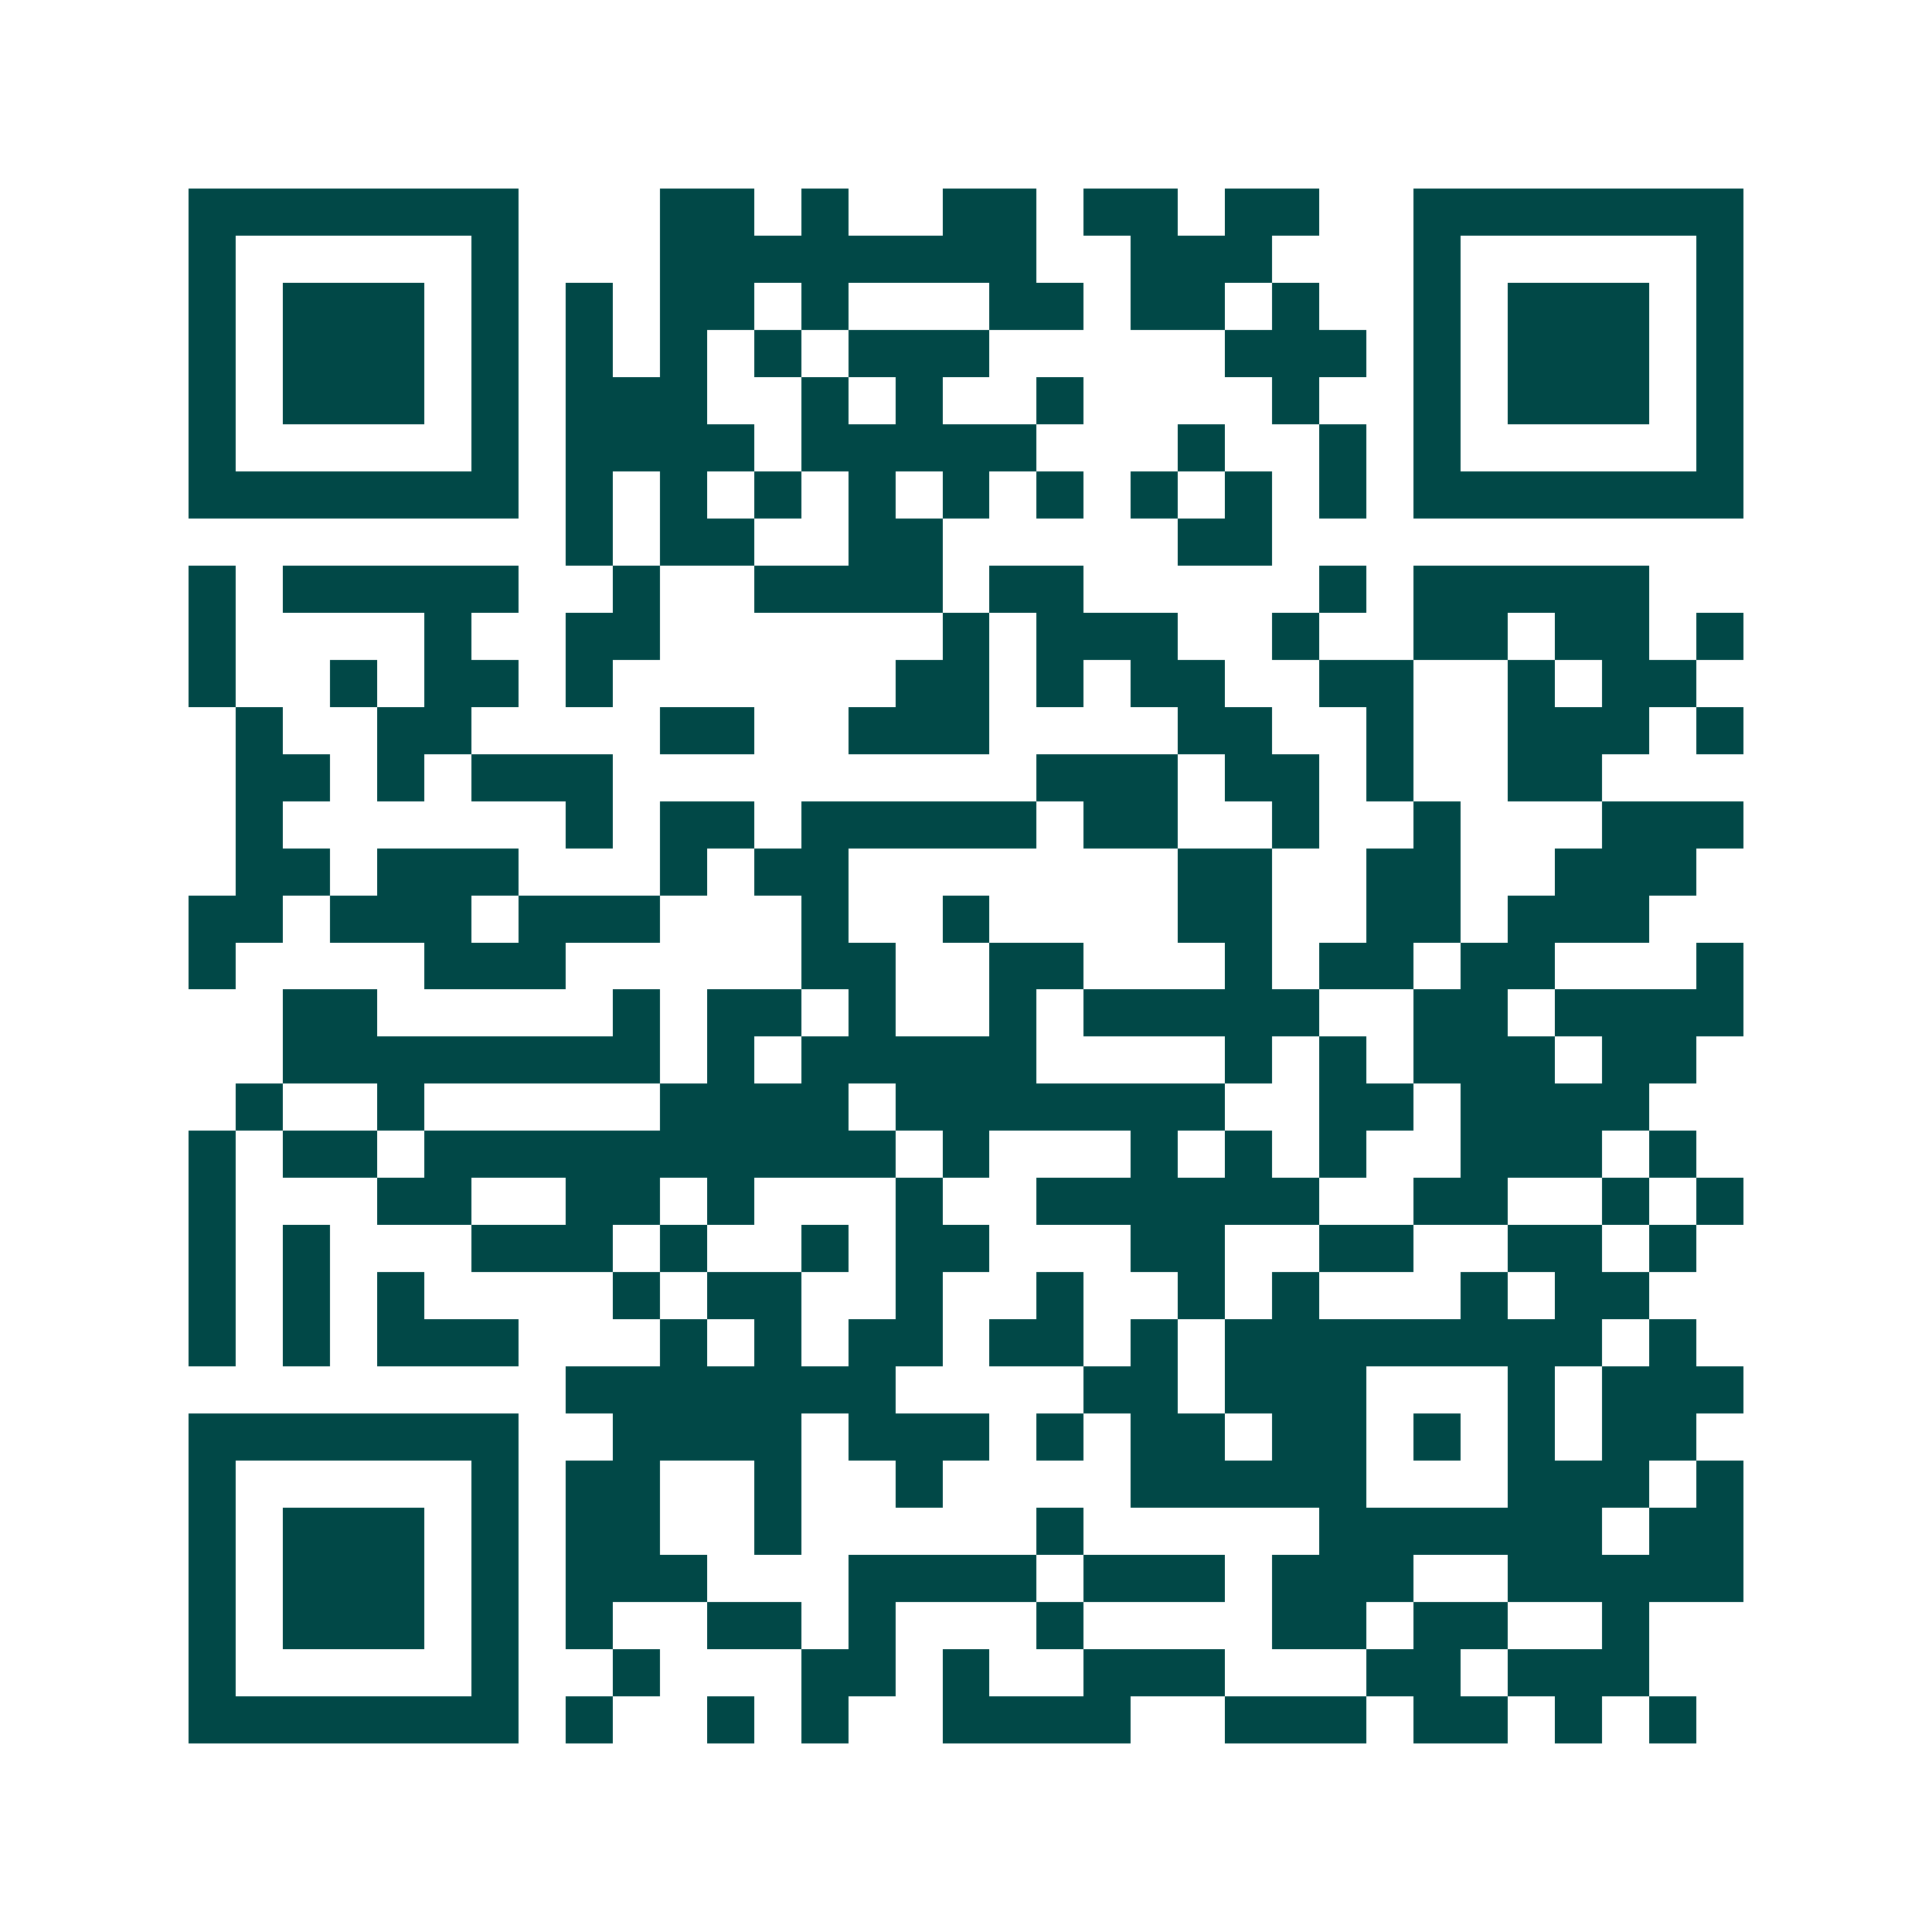 <svg xmlns="http://www.w3.org/2000/svg" width="200" height="200" viewBox="0 0 41 41" shape-rendering="crispEdges"><path fill="#ffffff" d="M0 0h41v41H0z"/><path stroke="#014847" d="M4 4.5h7m3 0h2m1 0h1m2 0h2m1 0h2m1 0h2m2 0h7M4 5.5h1m5 0h1m3 0h8m2 0h3m3 0h1m5 0h1M4 6.5h1m1 0h3m1 0h1m1 0h1m1 0h2m1 0h1m3 0h2m1 0h2m1 0h1m2 0h1m1 0h3m1 0h1M4 7.5h1m1 0h3m1 0h1m1 0h1m1 0h1m1 0h1m1 0h3m5 0h3m1 0h1m1 0h3m1 0h1M4 8.5h1m1 0h3m1 0h1m1 0h3m2 0h1m1 0h1m2 0h1m4 0h1m2 0h1m1 0h3m1 0h1M4 9.5h1m5 0h1m1 0h4m1 0h5m3 0h1m2 0h1m1 0h1m5 0h1M4 10.5h7m1 0h1m1 0h1m1 0h1m1 0h1m1 0h1m1 0h1m1 0h1m1 0h1m1 0h1m1 0h7M12 11.5h1m1 0h2m2 0h2m5 0h2M4 12.5h1m1 0h5m2 0h1m2 0h4m1 0h2m5 0h1m1 0h5M4 13.5h1m4 0h1m2 0h2m6 0h1m1 0h3m2 0h1m2 0h2m1 0h2m1 0h1M4 14.5h1m2 0h1m1 0h2m1 0h1m6 0h2m1 0h1m1 0h2m2 0h2m2 0h1m1 0h2M5 15.5h1m2 0h2m4 0h2m2 0h3m4 0h2m2 0h1m2 0h3m1 0h1M5 16.5h2m1 0h1m1 0h3m9 0h3m1 0h2m1 0h1m2 0h2M5 17.5h1m6 0h1m1 0h2m1 0h5m1 0h2m2 0h1m2 0h1m3 0h3M5 18.5h2m1 0h3m3 0h1m1 0h2m7 0h2m2 0h2m2 0h3M4 19.5h2m1 0h3m1 0h3m3 0h1m2 0h1m4 0h2m2 0h2m1 0h3M4 20.5h1m4 0h3m5 0h2m2 0h2m3 0h1m1 0h2m1 0h2m3 0h1M6 21.5h2m5 0h1m1 0h2m1 0h1m2 0h1m1 0h5m2 0h2m1 0h4M6 22.5h8m1 0h1m1 0h5m4 0h1m1 0h1m1 0h3m1 0h2M5 23.5h1m2 0h1m5 0h4m1 0h7m2 0h2m1 0h4M4 24.5h1m1 0h2m1 0h10m1 0h1m3 0h1m1 0h1m1 0h1m2 0h3m1 0h1M4 25.5h1m3 0h2m2 0h2m1 0h1m3 0h1m2 0h6m2 0h2m2 0h1m1 0h1M4 26.5h1m1 0h1m3 0h3m1 0h1m2 0h1m1 0h2m3 0h2m2 0h2m2 0h2m1 0h1M4 27.5h1m1 0h1m1 0h1m4 0h1m1 0h2m2 0h1m2 0h1m2 0h1m1 0h1m3 0h1m1 0h2M4 28.5h1m1 0h1m1 0h3m3 0h1m1 0h1m1 0h2m1 0h2m1 0h1m1 0h8m1 0h1M12 29.5h7m4 0h2m1 0h3m3 0h1m1 0h3M4 30.5h7m2 0h4m1 0h3m1 0h1m1 0h2m1 0h2m1 0h1m1 0h1m1 0h2M4 31.5h1m5 0h1m1 0h2m2 0h1m2 0h1m4 0h5m3 0h3m1 0h1M4 32.5h1m1 0h3m1 0h1m1 0h2m2 0h1m5 0h1m5 0h6m1 0h2M4 33.5h1m1 0h3m1 0h1m1 0h3m3 0h4m1 0h3m1 0h3m2 0h5M4 34.5h1m1 0h3m1 0h1m1 0h1m2 0h2m1 0h1m3 0h1m4 0h2m1 0h2m2 0h1M4 35.5h1m5 0h1m2 0h1m3 0h2m1 0h1m2 0h3m3 0h2m1 0h3M4 36.5h7m1 0h1m2 0h1m1 0h1m2 0h4m2 0h3m1 0h2m1 0h1m1 0h1"/></svg>
